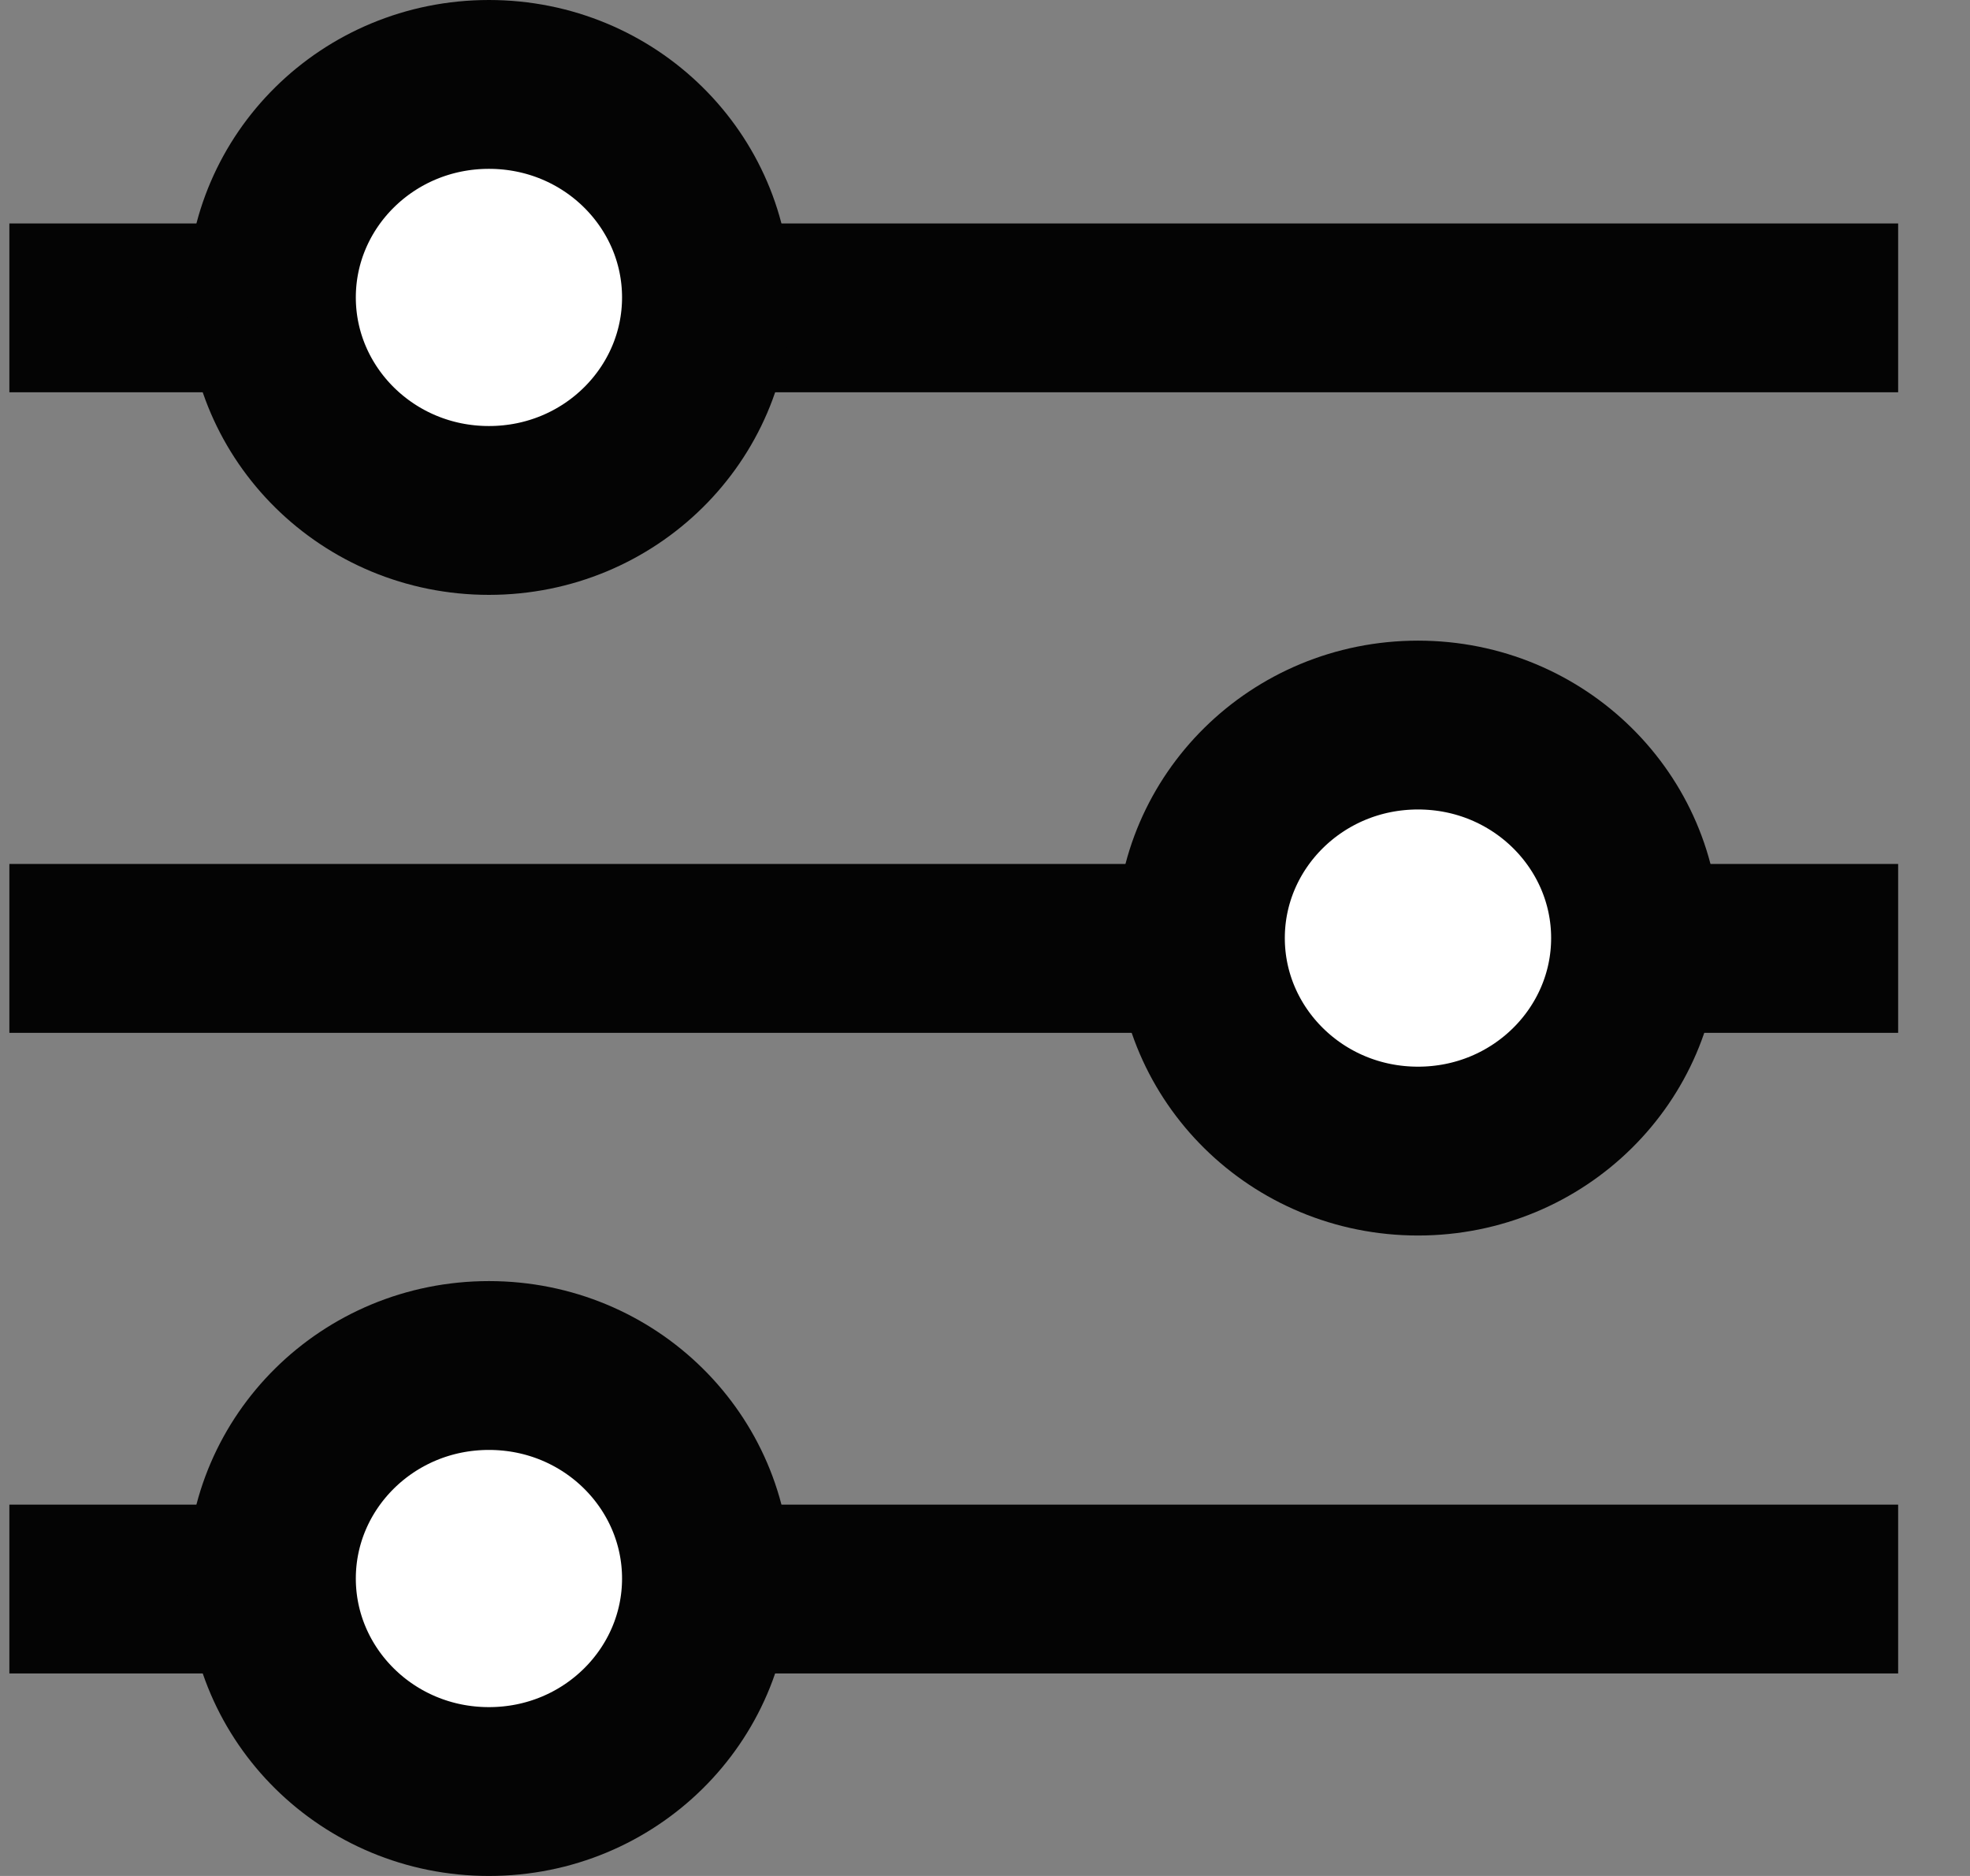 <svg width="21" height="20" viewBox="0 0 21 20" fill="none" xmlns="http://www.w3.org/2000/svg">
<rect x="0" y="0" width="21" height="20" fill="#808080" stroke="none"/>
<path d="M1 3.282H19.334" stroke="#040404" stroke-width="1.8" stroke-linecap="square" stroke-linejoin="round"/>
<path d="M1 10.111H19.334" stroke="#040404" stroke-width="1.8" stroke-linecap="square" stroke-linejoin="round"/>
<path d="M1 16.941H19.334" stroke="#040404" stroke-width="1.8" stroke-linecap="square" stroke-linejoin="round"/>
<path d="M7.531 3.171C7.531 4.412 6.506 5.442 5.212 5.442C3.919 5.442 2.893 4.412 2.893 3.171C2.893 1.929 3.919 0.9 5.212 0.9C6.506 0.9 7.531 1.929 7.531 3.171Z" fill="white" stroke="#040404" stroke-width="1.8" stroke-linecap="round" stroke-linejoin="round"/>
<path d="M7.531 16.829C7.531 18.07 6.506 19.1 5.212 19.1C3.919 19.1 2.893 18.07 2.893 16.829C2.893 15.588 3.919 14.558 5.212 14.558C6.506 14.558 7.531 15.588 7.531 16.829Z" fill="white" stroke="#040404" stroke-width="1.8" stroke-linecap="round" stroke-linejoin="round"/>
<path d="M17.435 10.001C17.435 11.242 16.409 12.272 15.116 12.272C13.822 12.272 12.796 11.242 12.796 10.001C12.796 8.76 13.822 7.73 15.116 7.73C16.409 7.73 17.435 8.76 17.435 10.001Z" fill="white" stroke="#040404" stroke-width="1.8" stroke-linecap="round" stroke-linejoin="round"/>
</svg>
